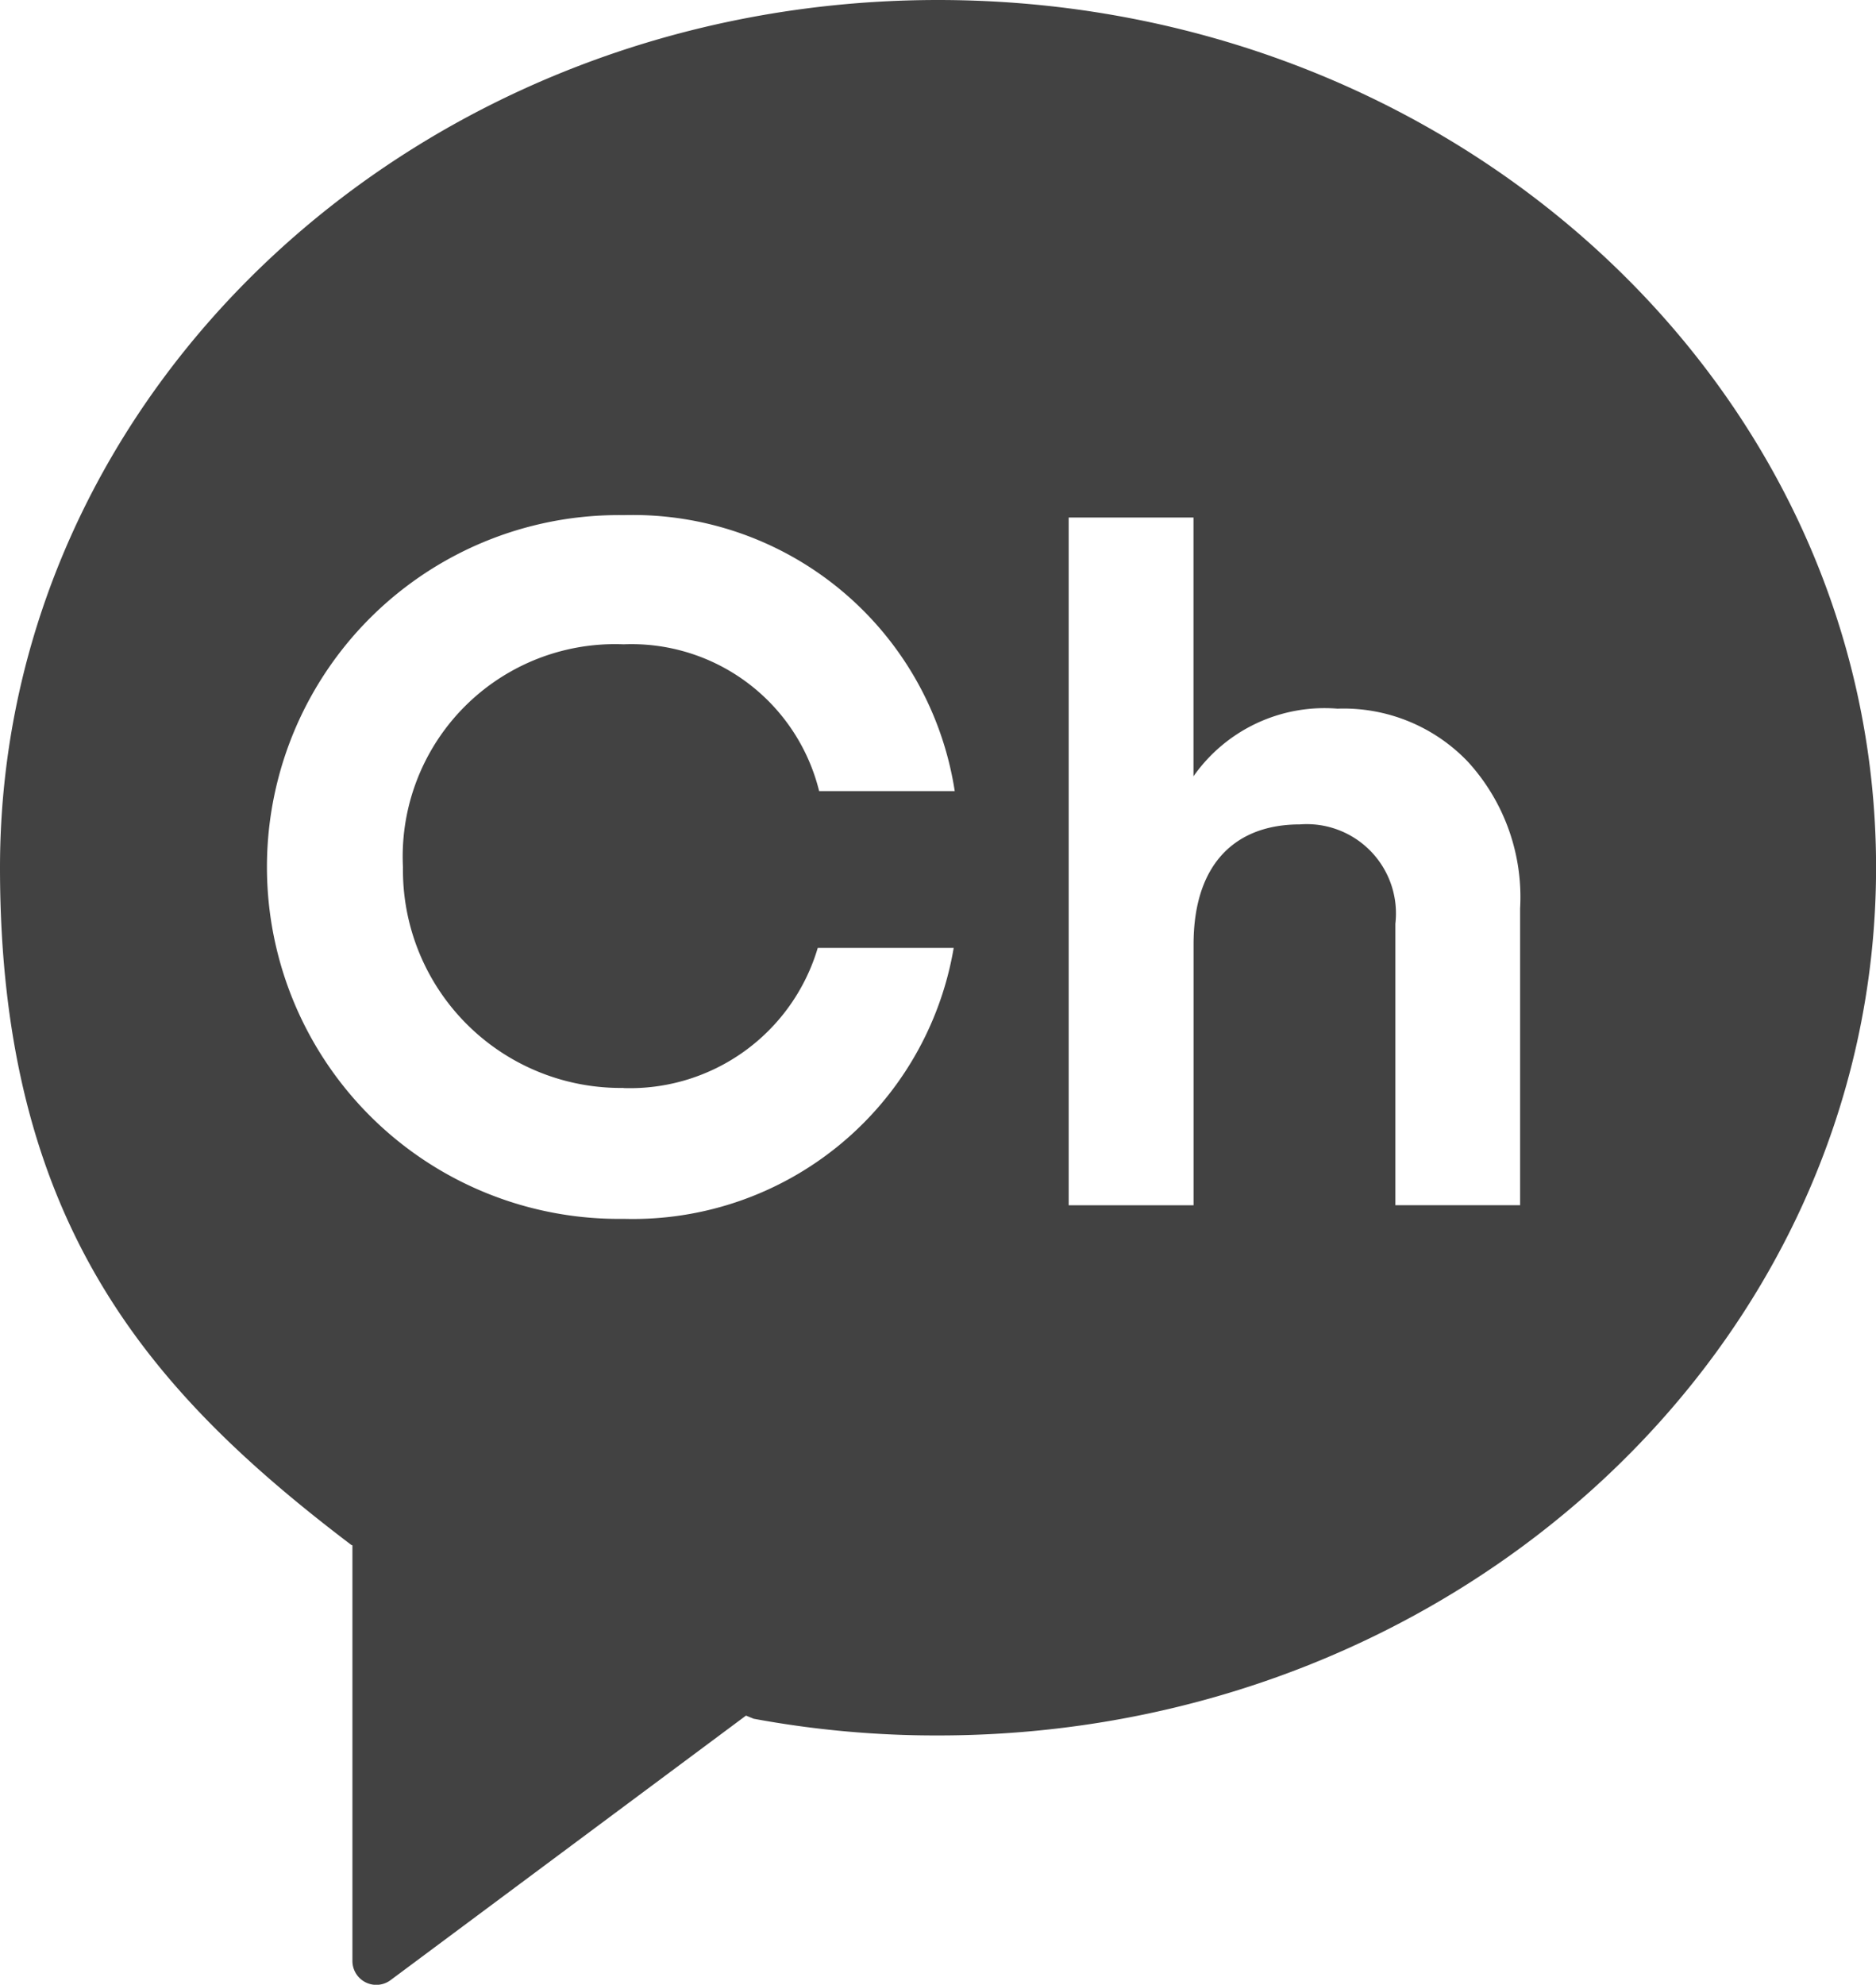 <svg xmlns="http://www.w3.org/2000/svg" width="26.951" height="28.5" viewBox="0 0 26.951 28.5">
  <g id="무제-1_사본" data-name="무제-1 사본" transform="translate(-6.27 -7.64)">
    <path id="패스_8" data-name="패스 8" d="M19.746,7.64C12.3,7.64,6.27,13.219,6.27,20.1c0,5.083,2.128,7.511,5.048,9.725l.015.005V35.8a.343.343,0,0,0,.546.275l5.108-3.8.11.045a14.4,14.4,0,0,0,2.649.24c7.441,0,13.476-5.579,13.476-12.464S27.192,7.64,19.746,7.64M15.229,23.264a2.813,2.813,0,0,0,2.789-2.013h1.953a4.675,4.675,0,0,1-4.742,3.891,5.053,5.053,0,1,1,0-10.105A4.678,4.678,0,0,1,19.986,19H18.038a2.776,2.776,0,0,0-2.809-2.108,3.05,3.05,0,0,0-3.17,3.2,3.129,3.129,0,0,0,3.17,3.17M28.1,24.946H26.316V20.905a1.282,1.282,0,0,0-1.372-1.427c-.931,0-1.527.571-1.527,1.723v3.746H21.623V15.071h1.793v3.716a2.3,2.3,0,0,1,2.068-.971,2.468,2.468,0,0,1,1.873.761,2.879,2.879,0,0,1,.751,2.108v4.261Z" transform="translate(0 0)" fill="#424242"/>
  </g>
</svg>
